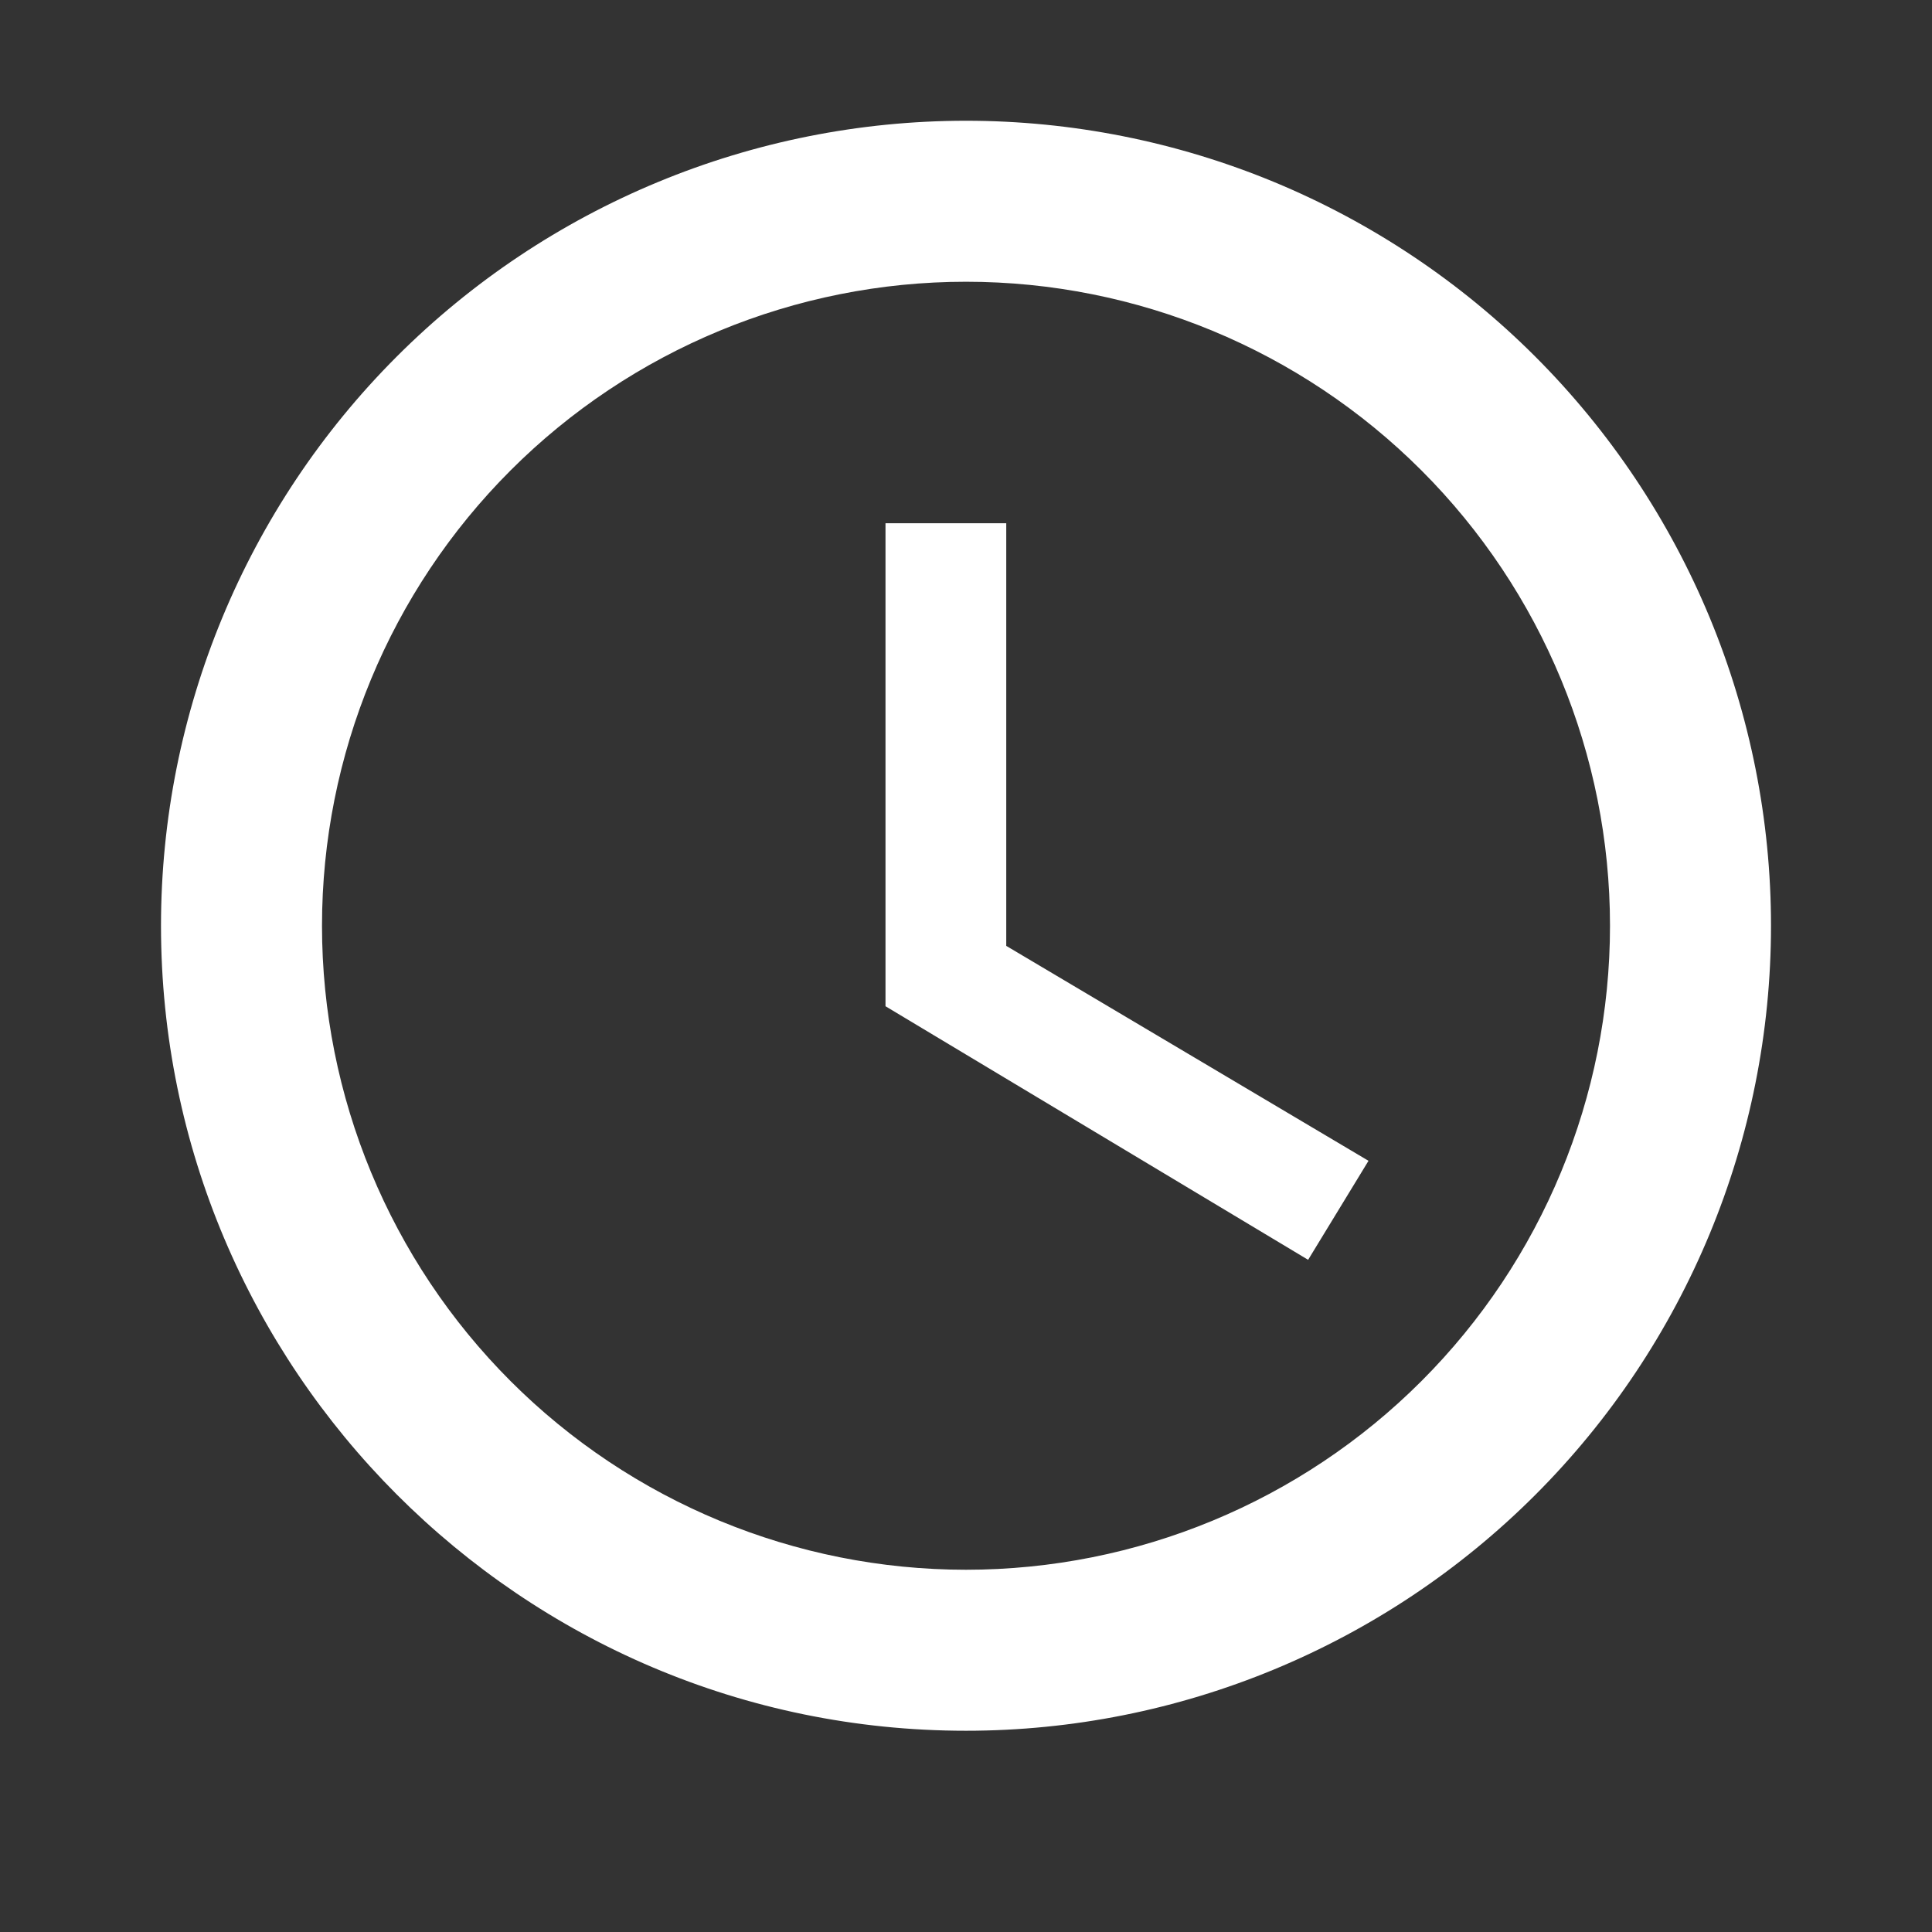 <svg width="24" height="24" viewBox="0 0 24 24" fill="none" xmlns="http://www.w3.org/2000/svg">
<rect x="0" y="0" width="24" height="24" fill="#333333" stroke="none"/>
<path d="M12 19.5C14.122 19.5 16.157 18.657 17.657 17.157C19.157 15.657 20 13.622 20 11.5C20 9.378 19.157 7.343 17.657 5.843C16.157 4.343 14.122 3.5 12 3.5C9.878 3.5 7.843 4.343 6.343 5.843C4.843 7.343 4 9.378 4 11.5C4 13.622 4.843 15.657 6.343 17.157C7.843 18.657 9.878 19.5 12 19.5ZM12 1.5C13.313 1.5 14.614 1.759 15.827 2.261C17.04 2.764 18.142 3.5 19.071 4.429C20 5.358 20.736 6.46 21.239 7.673C21.741 8.886 22 10.187 22 11.5C22 14.152 20.946 16.696 19.071 18.571C17.196 20.446 14.652 21.5 12 21.5C6.47 21.5 2 17 2 11.5C2 8.848 3.054 6.304 4.929 4.429C6.804 2.554 9.348 1.5 12 1.5ZM12.5 6.5V11.75L17 14.42L16.25 15.65L11 12.5V6.5H12.5Z" fill="#ffffff"/>
</svg>
